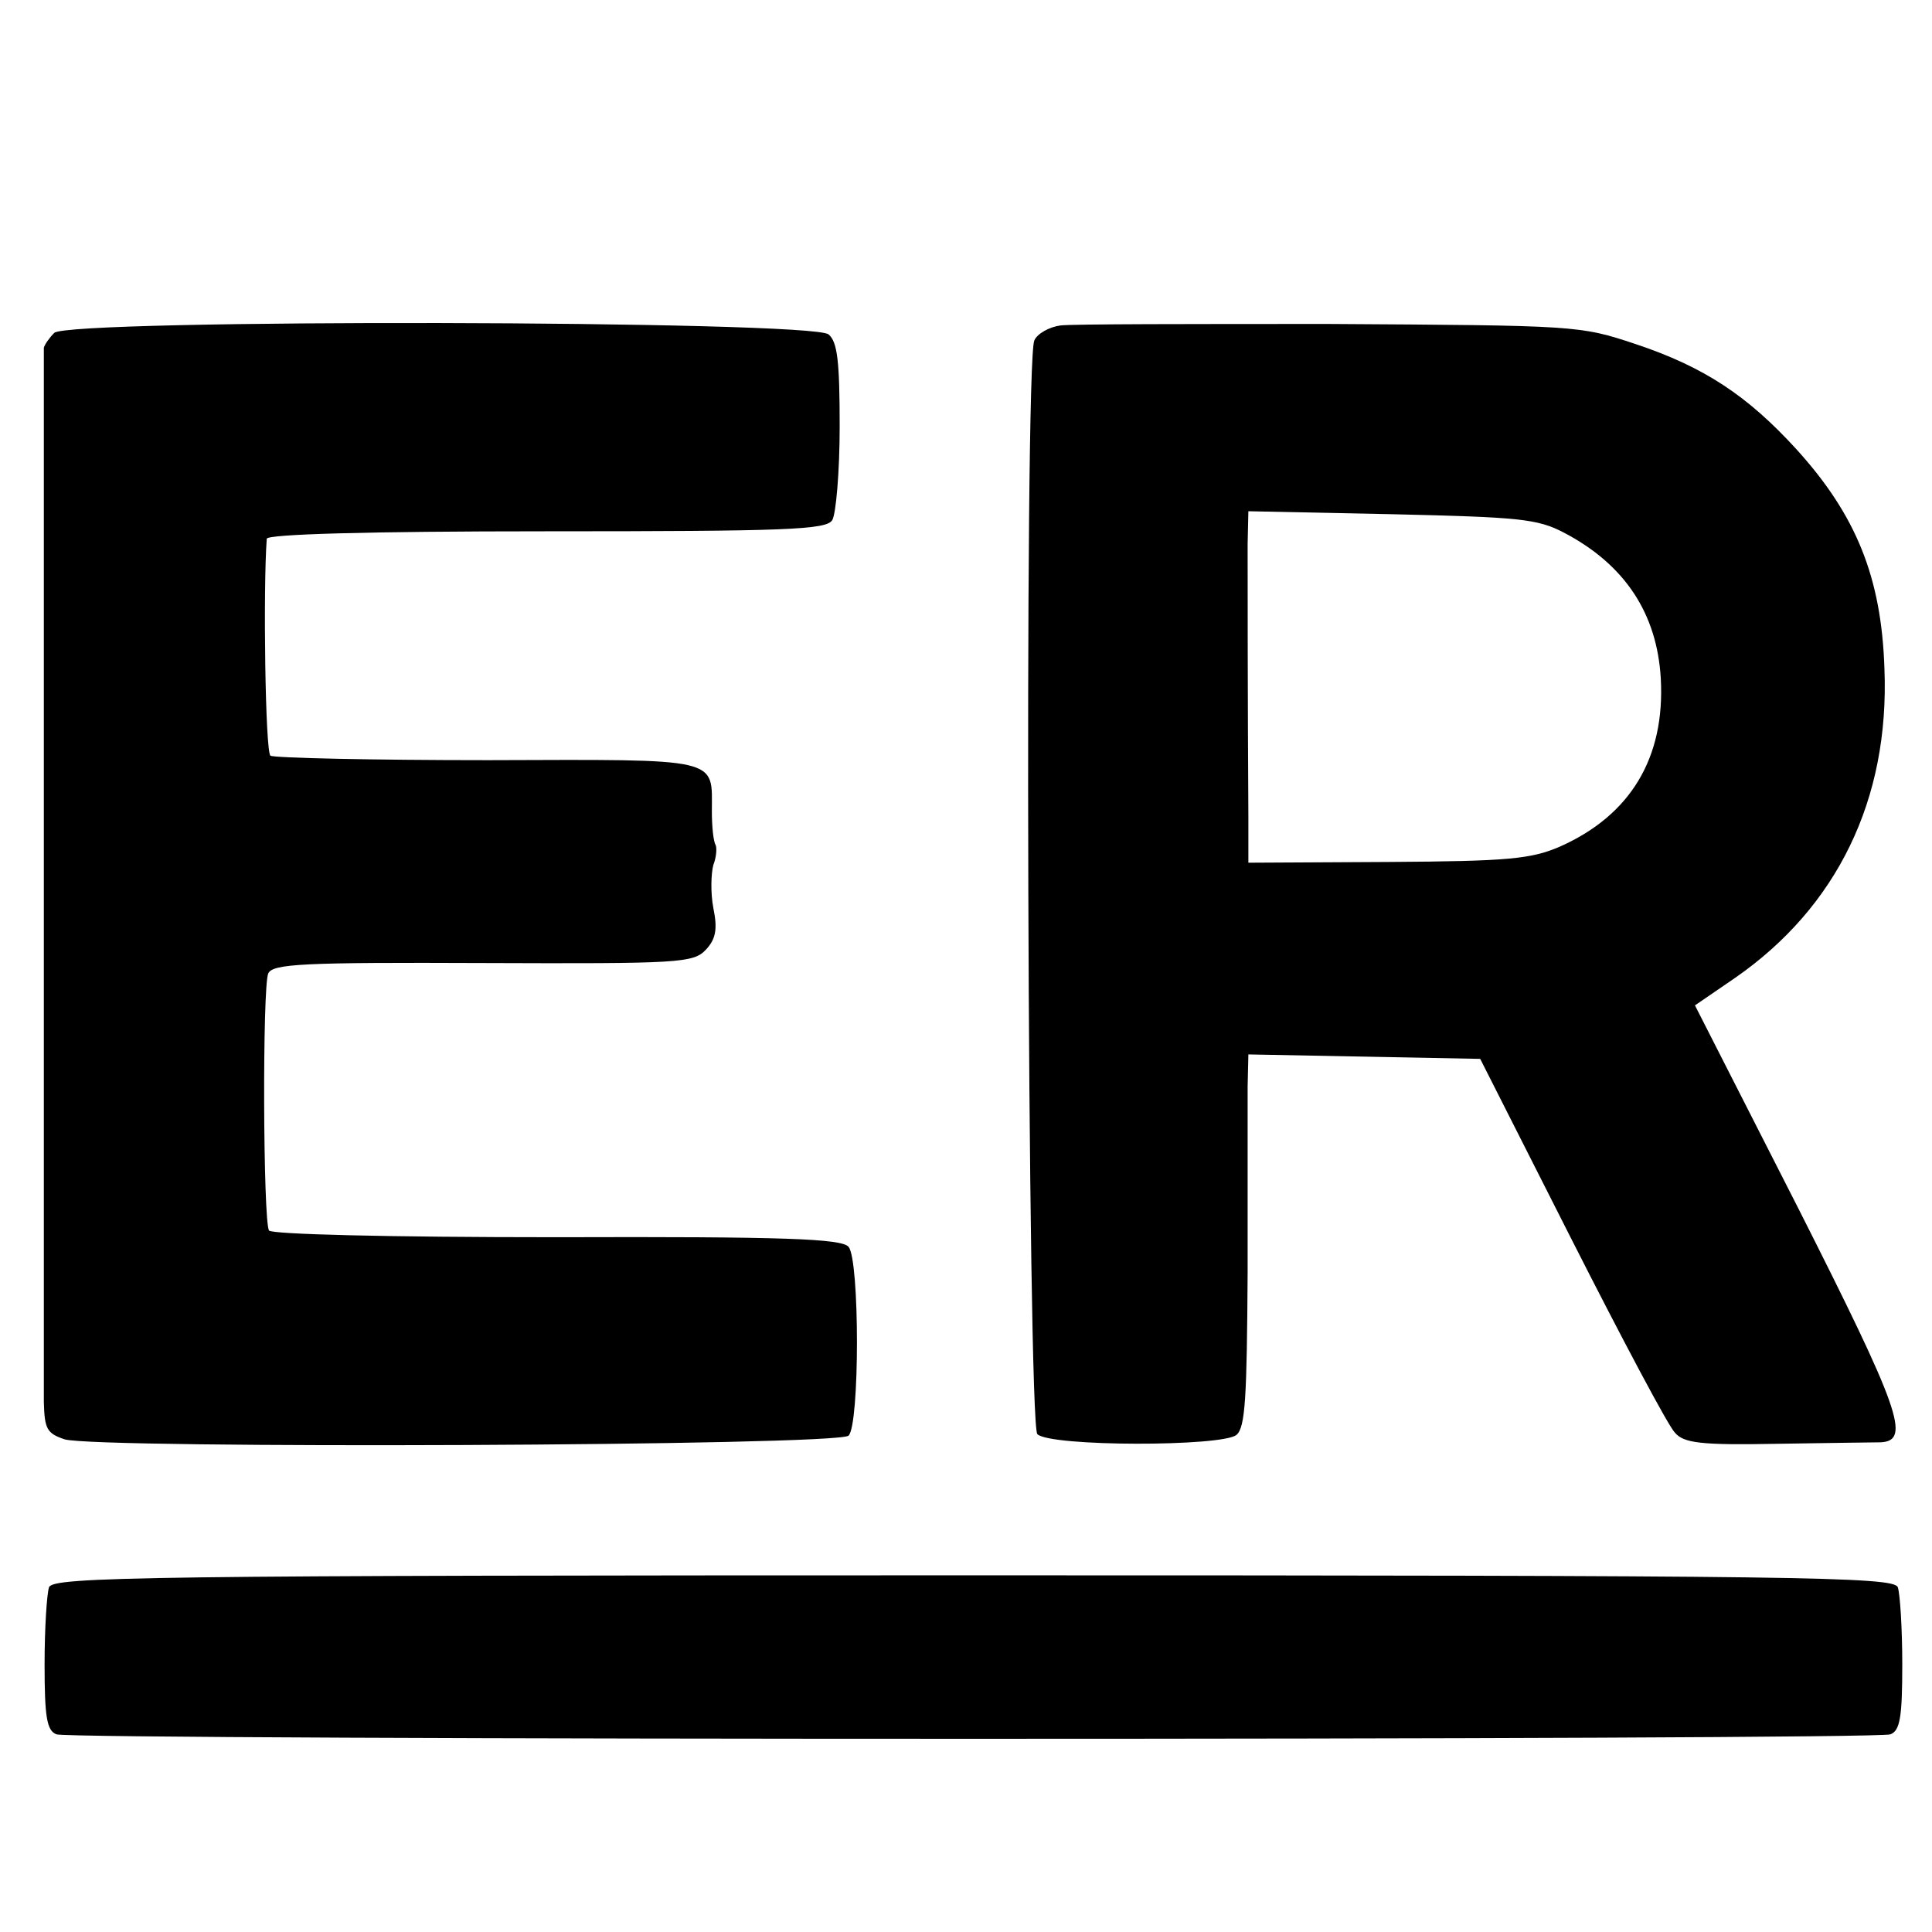 <?xml version="1.0" standalone="no"?>
<!DOCTYPE svg PUBLIC "-//W3C//DTD SVG 20010904//EN"
 "http://www.w3.org/TR/2001/REC-SVG-20010904/DTD/svg10.dtd">
<svg version="1.0" xmlns="http://www.w3.org/2000/svg"
 width="260pt" height="260pt" viewBox="0 0 260 260"
 preserveAspectRatio="xMidYMid meet">
<g transform="translate(0,260) scale(0.1,-0.1)"
fill="#000000" stroke="none">
<path d="M73 2152 c-7 -7 -13 -16 -14 -20 0 -9 0 -1365 0 -1419 1 -36 4 -42
28 -50 43 -13 1041 -9 1055 5 15 15 15 236 0 254 -9 11 -85 14 -392 13 -231 0
-384 4 -388 9 -8 14 -9 328 -1 346 6 13 47 15 289 14 265 -1 283 0 300 18 13
14 16 27 10 56 -4 21 -3 47 0 58 4 10 5 23 3 27 -3 5 -5 25 -5 45 0 73 15 70
-301 69 -157 0 -288 3 -293 6 -7 4 -10 225 -5 292 1 6 133 10 376 10 323 0
377 2 385 15 5 8 10 65 10 126 0 88 -3 114 -15 124 -23 19 -1023 21 -1042 2z"/>
<path d="M1427 2162 c-15 -2 -31 -11 -35 -20 -14 -27 -9 -1459 4 -1472 17 -17
249 -17 268 -1 12 10 14 51 15 219 0 114 0 226 0 250 l1 43 156 -3 156 -3 123
-243 c68 -134 130 -251 139 -260 12 -14 34 -17 138 -15 68 1 130 2 139 2 41 2
26 44 -111 315 l-139 273 54 37 c137 95 208 240 201 416 -4 123 -38 207 -119
296 -65 71 -123 110 -216 141 -75 25 -79 25 -411 27 -184 0 -347 0 -363 -2z
m678 -279 c82 -43 125 -109 130 -196 6 -107 -41 -184 -135 -226 -39 -17 -69
-20 -232 -21 l-188 -1 0 63 c-1 153 -1 326 -1 366 l1 44 193 -4 c171 -4 196
-6 232 -25z"/>
<path d="M66 464 c-3 -9 -6 -55 -6 -104 0 -71 3 -89 16 -94 20 -8 2448 -8
2468 0 13 5 16 23 16 94 0 49 -3 95 -6 104 -6 14 -124 16 -1244 16 -1120 0
-1238 -2 -1244 -16z"/>
</g>
</svg>
